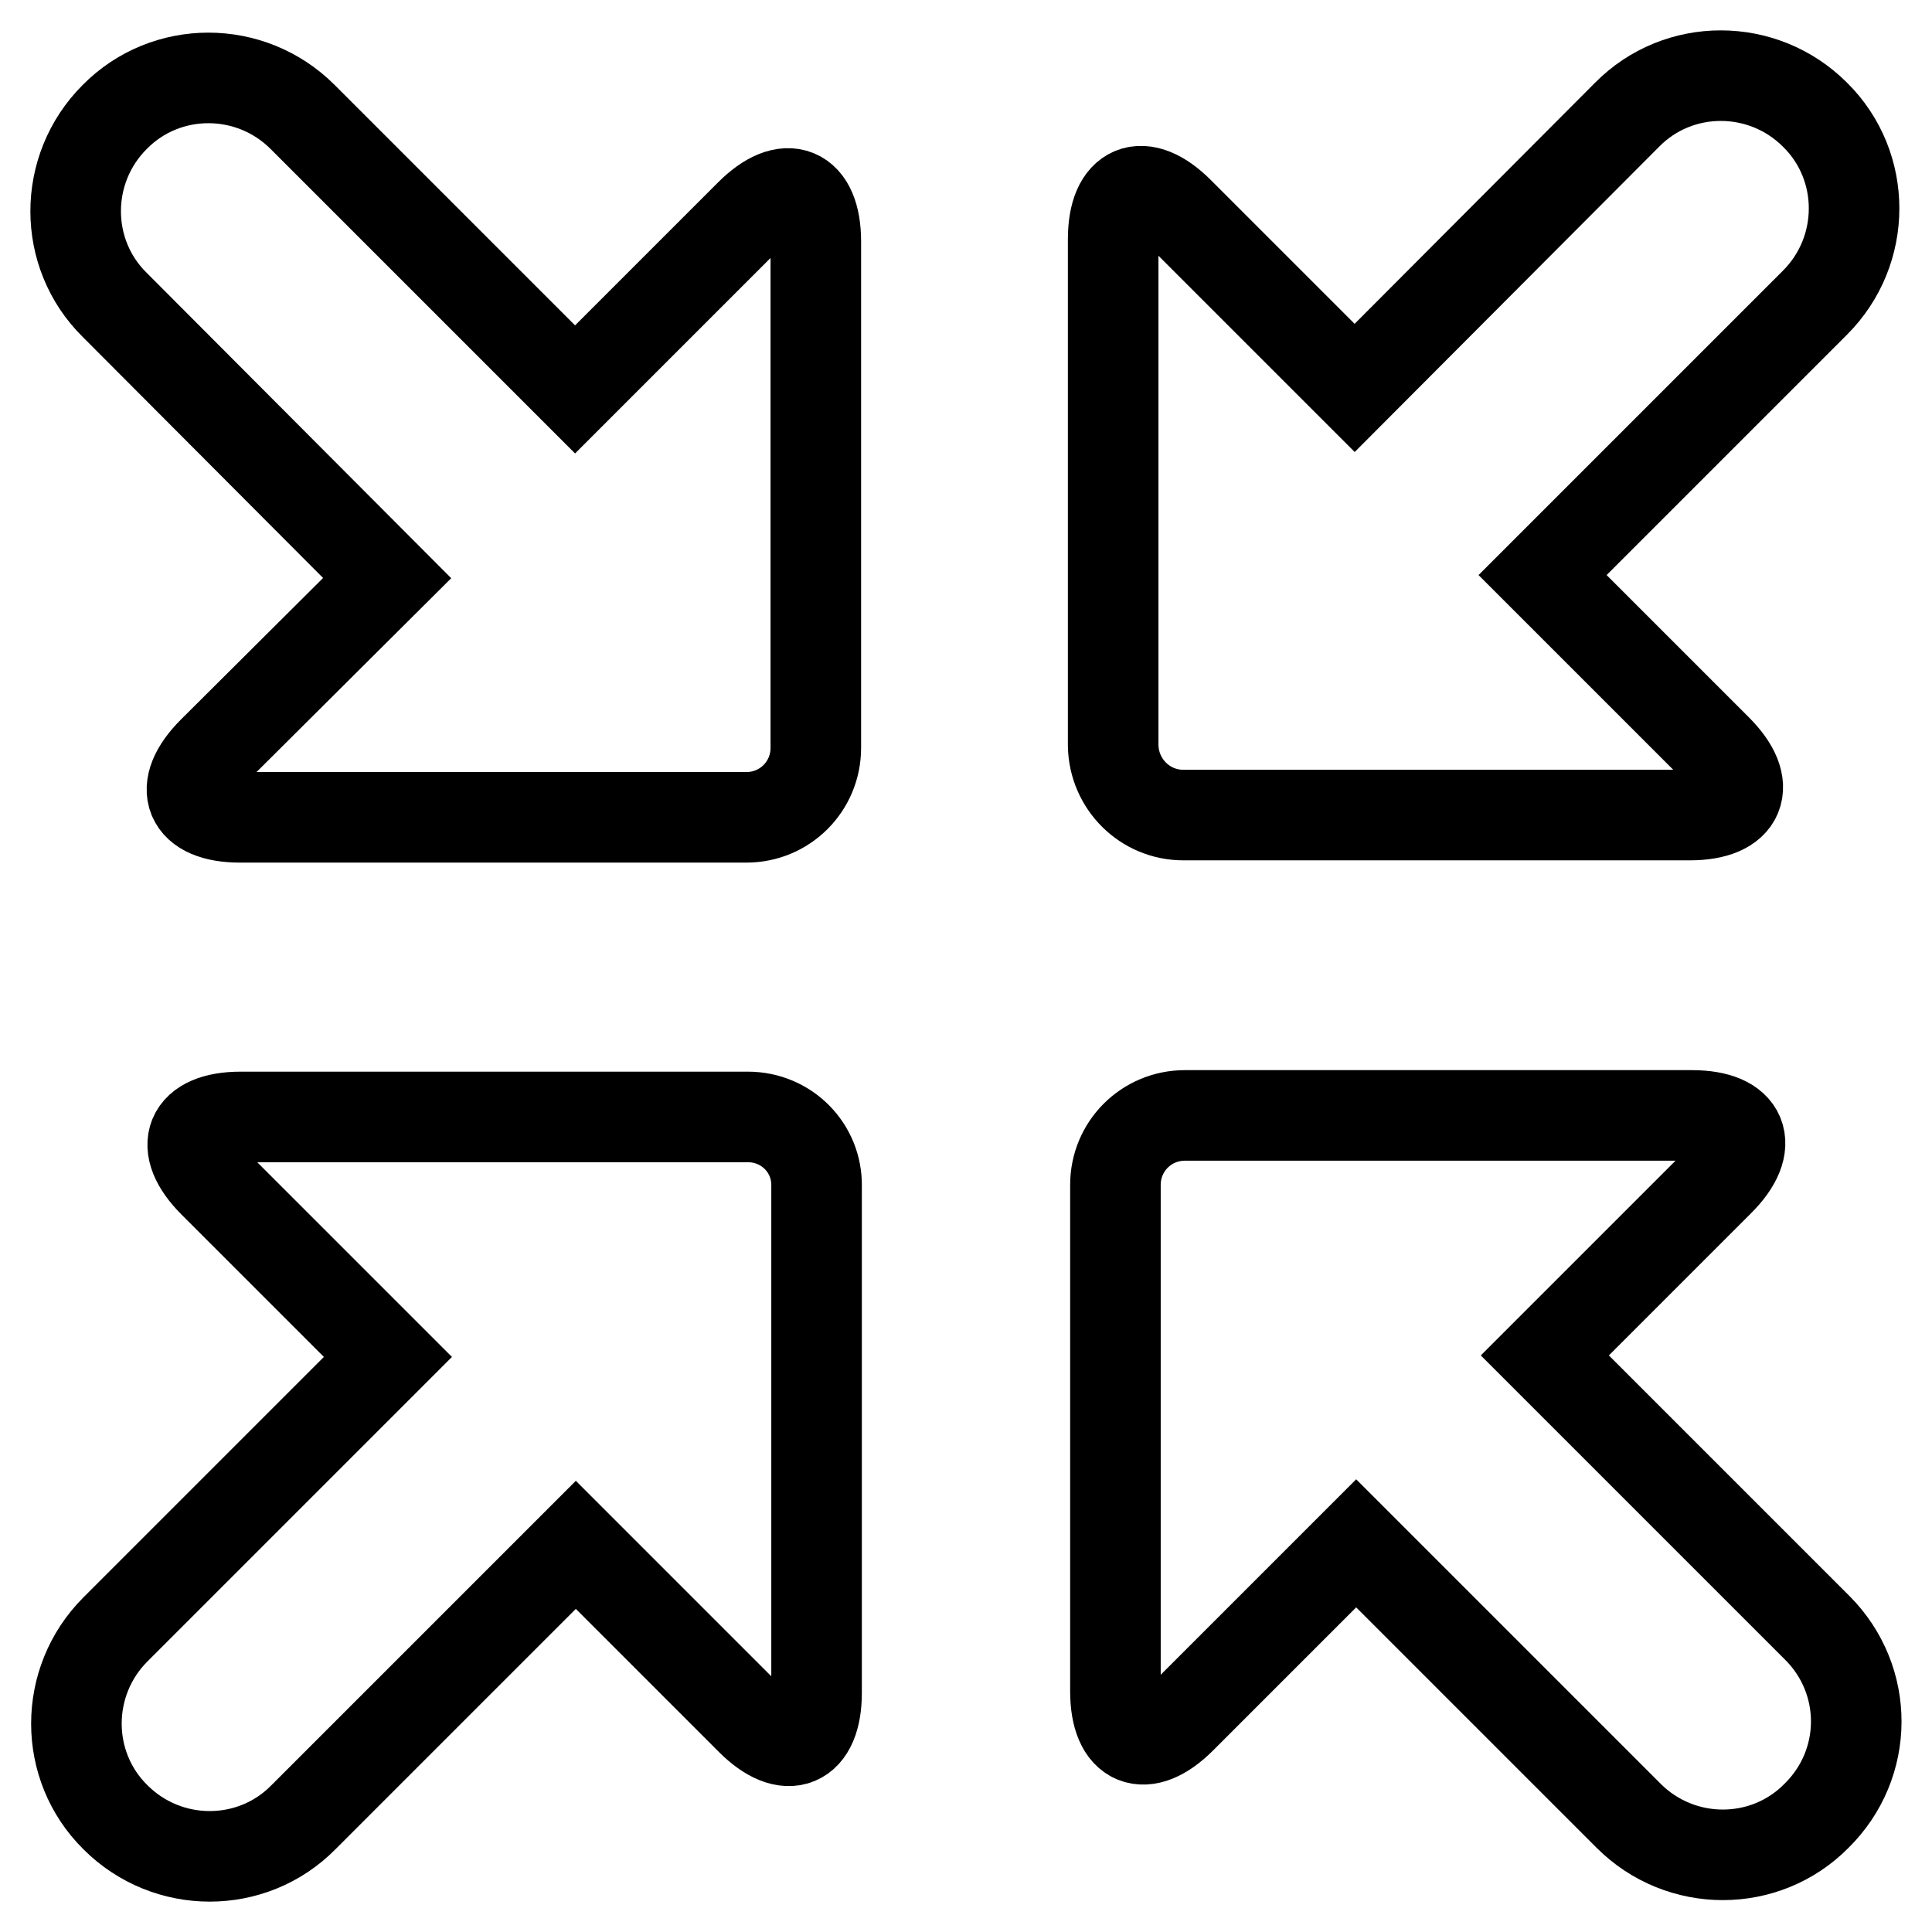 <?xml version="1.0" encoding="utf-8"?>
<!-- Svg Vector Icons : http://www.onlinewebfonts.com/icon -->
<!DOCTYPE svg PUBLIC "-//W3C//DTD SVG 1.1//EN" "http://www.w3.org/Graphics/SVG/1.1/DTD/svg11.dtd">
<svg version="1.1" xmlns="http://www.w3.org/2000/svg" xmlns:xlink="http://www.w3.org/1999/xlink" x="0px" y="0px" viewBox="0 0 256 256" enable-background="new 0 0 256 256" xml:space="preserve">
<g><g><path stroke-width="12" fill-opacity="0" stroke="#000000"  d="M99.1,148H31.9c-6.8,0-8.4,3.9-3.6,8.7l23.1,23.1l-36.1,36.1c-6.9,6.9-6.9,18.1,0,24.9c6.9,6.9,18.1,6.9,24.9,0l36.1-36.1l23.2,23.2c4.8,4.8,8.7,3.2,8.7-3.6v-67.1C108.3,152.1,104.2,148,99.1,148z"/><path stroke-width="12" fill-opacity="0" stroke="#000000"  d="M240.8,215.7l-36.1-36.1l23.1-23.1c4.8-4.8,3.2-8.7-3.6-8.7H157c-5.1,0-9.2,4.1-9.2,9.2v67.1c0,6.8,3.9,8.4,8.7,3.6l23.2-23.2l36.1,36.1c6.9,6.9,18.1,6.9,24.9,0C247.7,233.7,247.7,222.6,240.8,215.7z"/><path stroke-width="12" fill-opacity="0" stroke="#000000"  d="M51.3,76.6L28.2,99.6c-4.8,4.8-3.2,8.7,3.6,8.7h67.1c5.1,0,9.2-4.1,9.2-9.2V32c0-6.8-3.9-8.4-8.7-3.6L76.2,51.6L40.1,15.5c-6.9-6.9-18.1-6.9-24.9,0c-6.9,6.9-6.9,18.1,0,24.9L51.3,76.6z"/><path stroke-width="12" fill-opacity="0" stroke="#000000"  d="M156.8,108h67.1c6.8,0,8.4-3.9,3.6-8.7l-23.1-23.1l36.1-36.1c6.9-6.9,6.9-18.1,0-24.9c-6.9-6.9-18.1-6.9-24.9,0l-36.1,36.2l-23.3-23.3c-4.8-4.8-8.7-3.2-8.7,3.6v67.1C147.6,103.9,151.7,108,156.8,108z"/></g></g>
</svg>